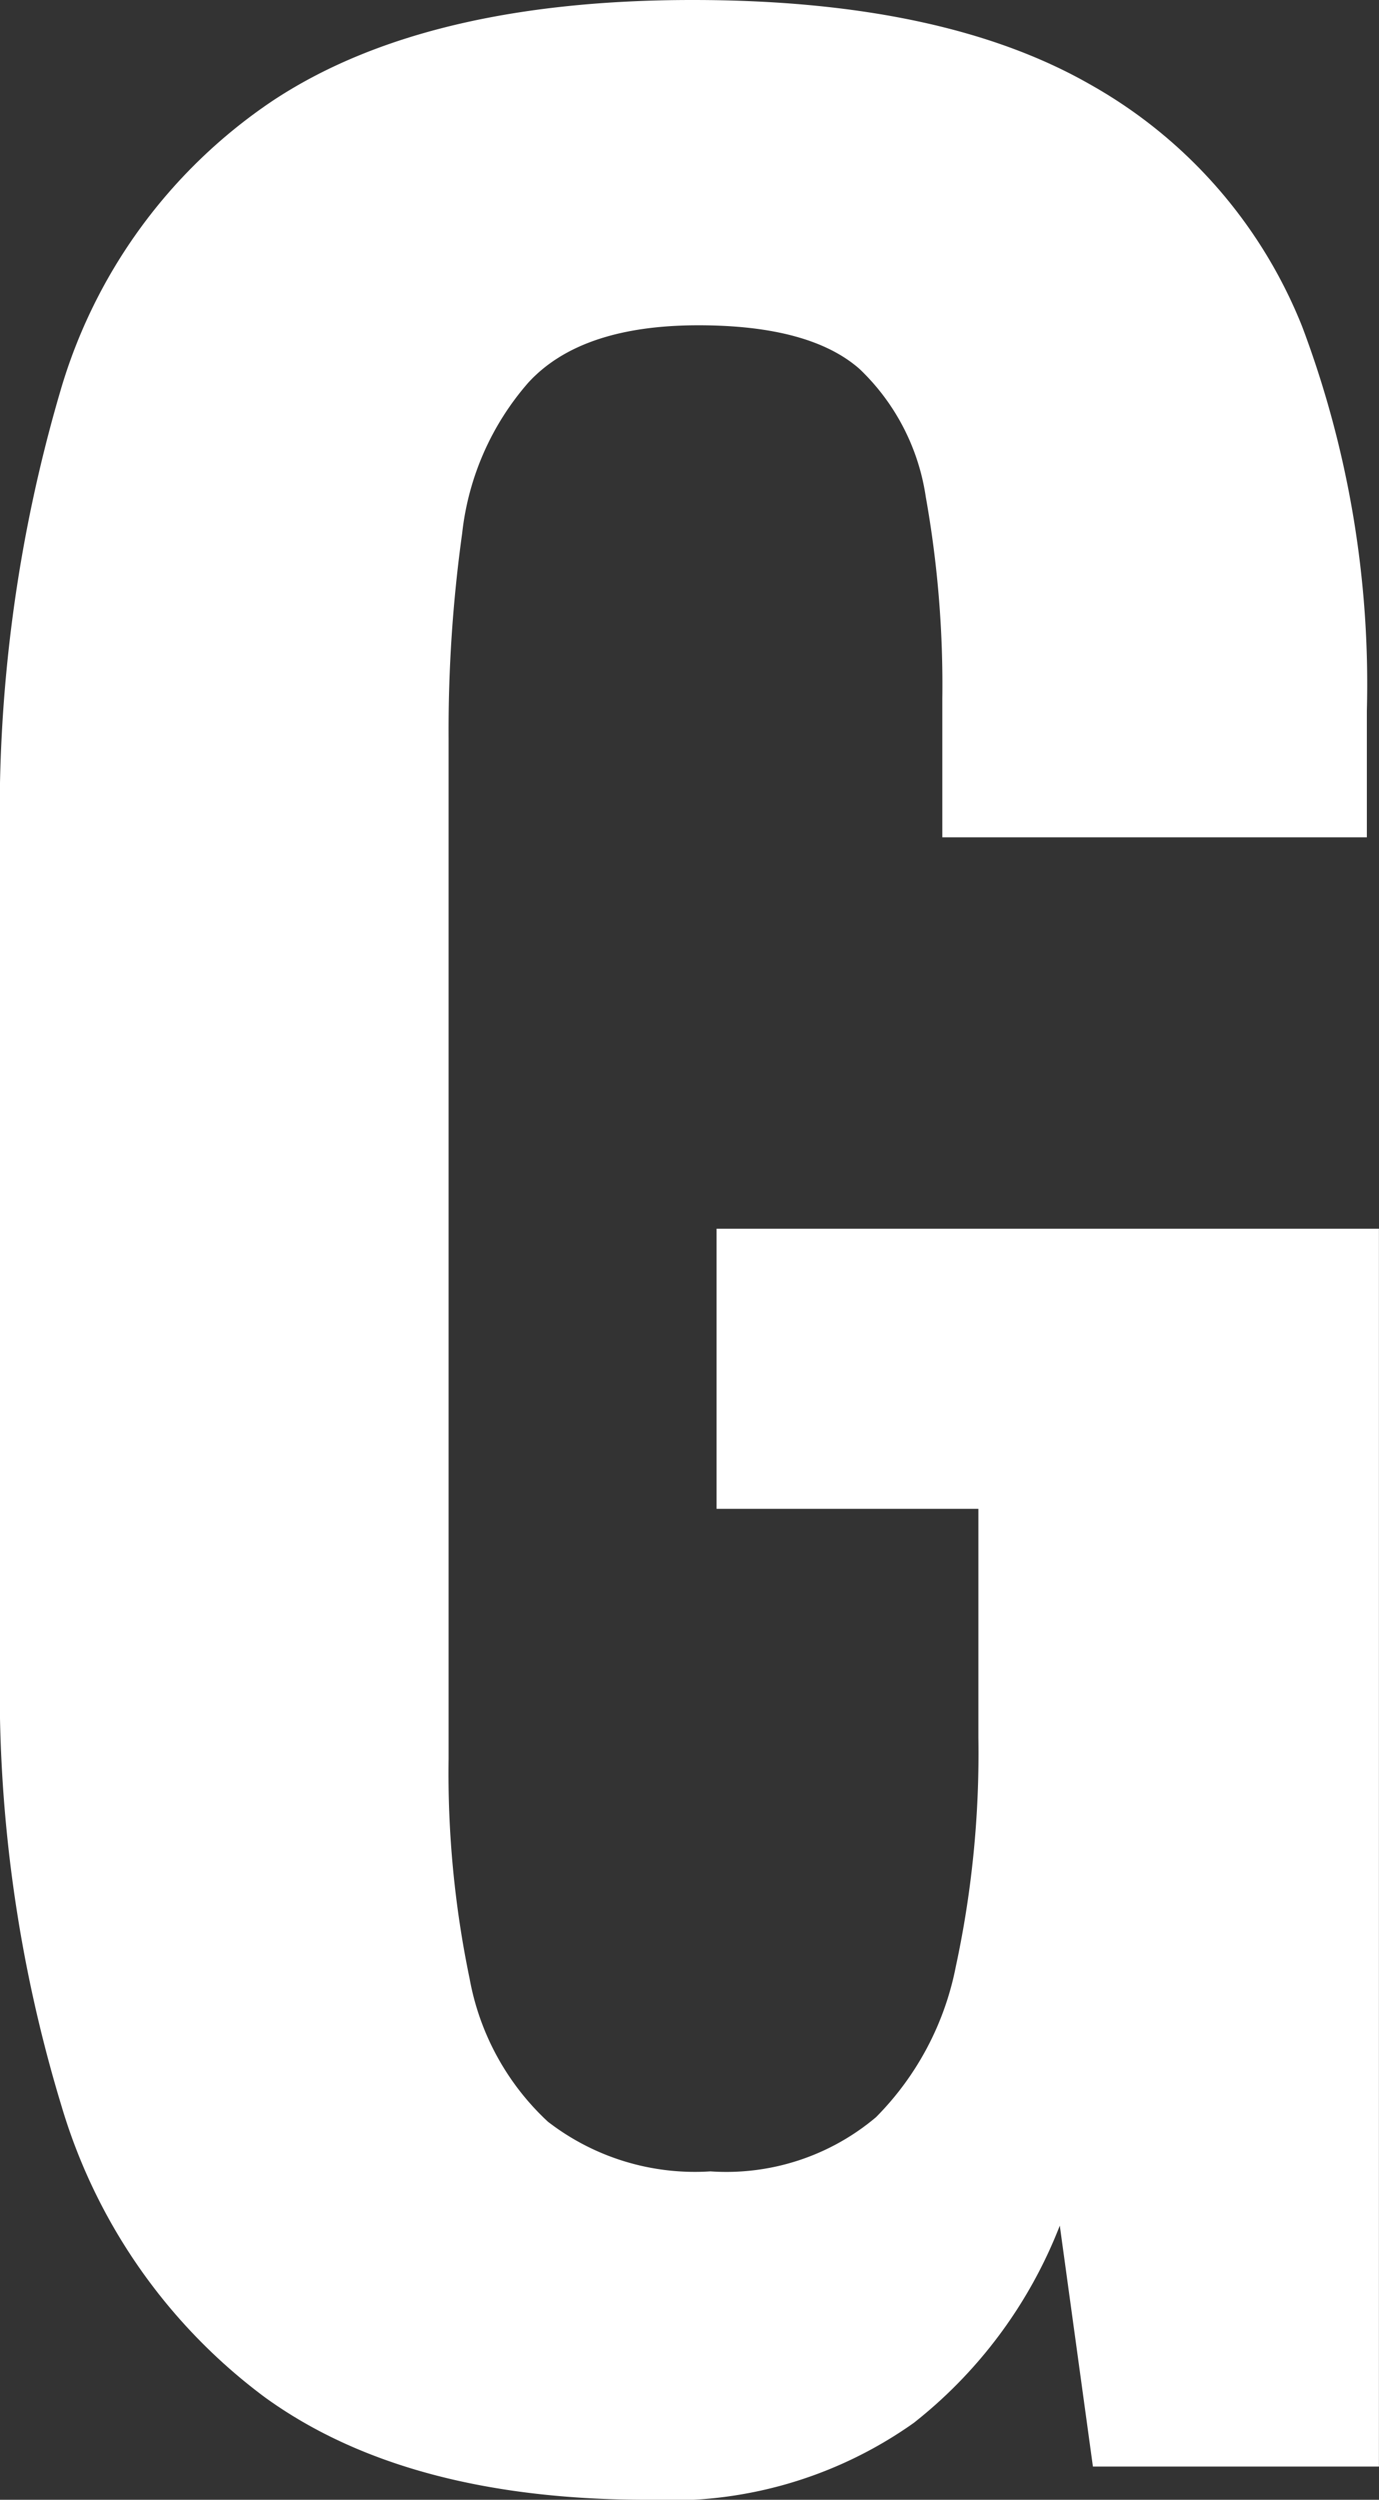 <svg xmlns="http://www.w3.org/2000/svg" width="40.553" height="73.492" viewBox="0 0 40.553 73.492">
  <rect x="0" y="0" width="40.553" height="73.492" fill="#333333" stroke="none"/>
  <path id="パス_2070" data-name="パス 2070" d="M-7331.626,1591.681q-7.084,0-11.245-3.011a16.517,16.517,0,0,1-5.977-8.545,42,42,0,0,1-1.815-13.059v-24.084a44.072,44.072,0,0,1,1.771-13.282,15.489,15.489,0,0,1,6.241-8.544q4.471-2.966,12.353-2.967,7.348,0,11.688,2.48a14.181,14.181,0,0,1,6.243,7.127,29.817,29.817,0,0,1,1.9,11.29v3.719h-12.485v-4.074a31.352,31.352,0,0,0-.486-5.932,6.5,6.5,0,0,0-1.948-3.763q-1.46-1.283-4.737-1.284-3.453,0-5,1.682a8.06,8.06,0,0,0-1.948,4.428,42.056,42.056,0,0,0-.4,6.02V1569.9a29.65,29.65,0,0,0,.619,6.464,7.579,7.579,0,0,0,2.3,4.2,7.065,7.065,0,0,0,4.781,1.462,6.821,6.821,0,0,0,4.87-1.594,8.636,8.636,0,0,0,2.346-4.427,29.769,29.769,0,0,0,.664-6.729v-6.729h-7.7v-8.234h19.479v36.391h-8.411l-.974-7.083a13.693,13.693,0,0,1-4.295,5.8A12.375,12.375,0,0,1-7331.626,1591.681Z" transform="translate(7350.663 -1518.189)" fill="#fff"/>
</svg>
